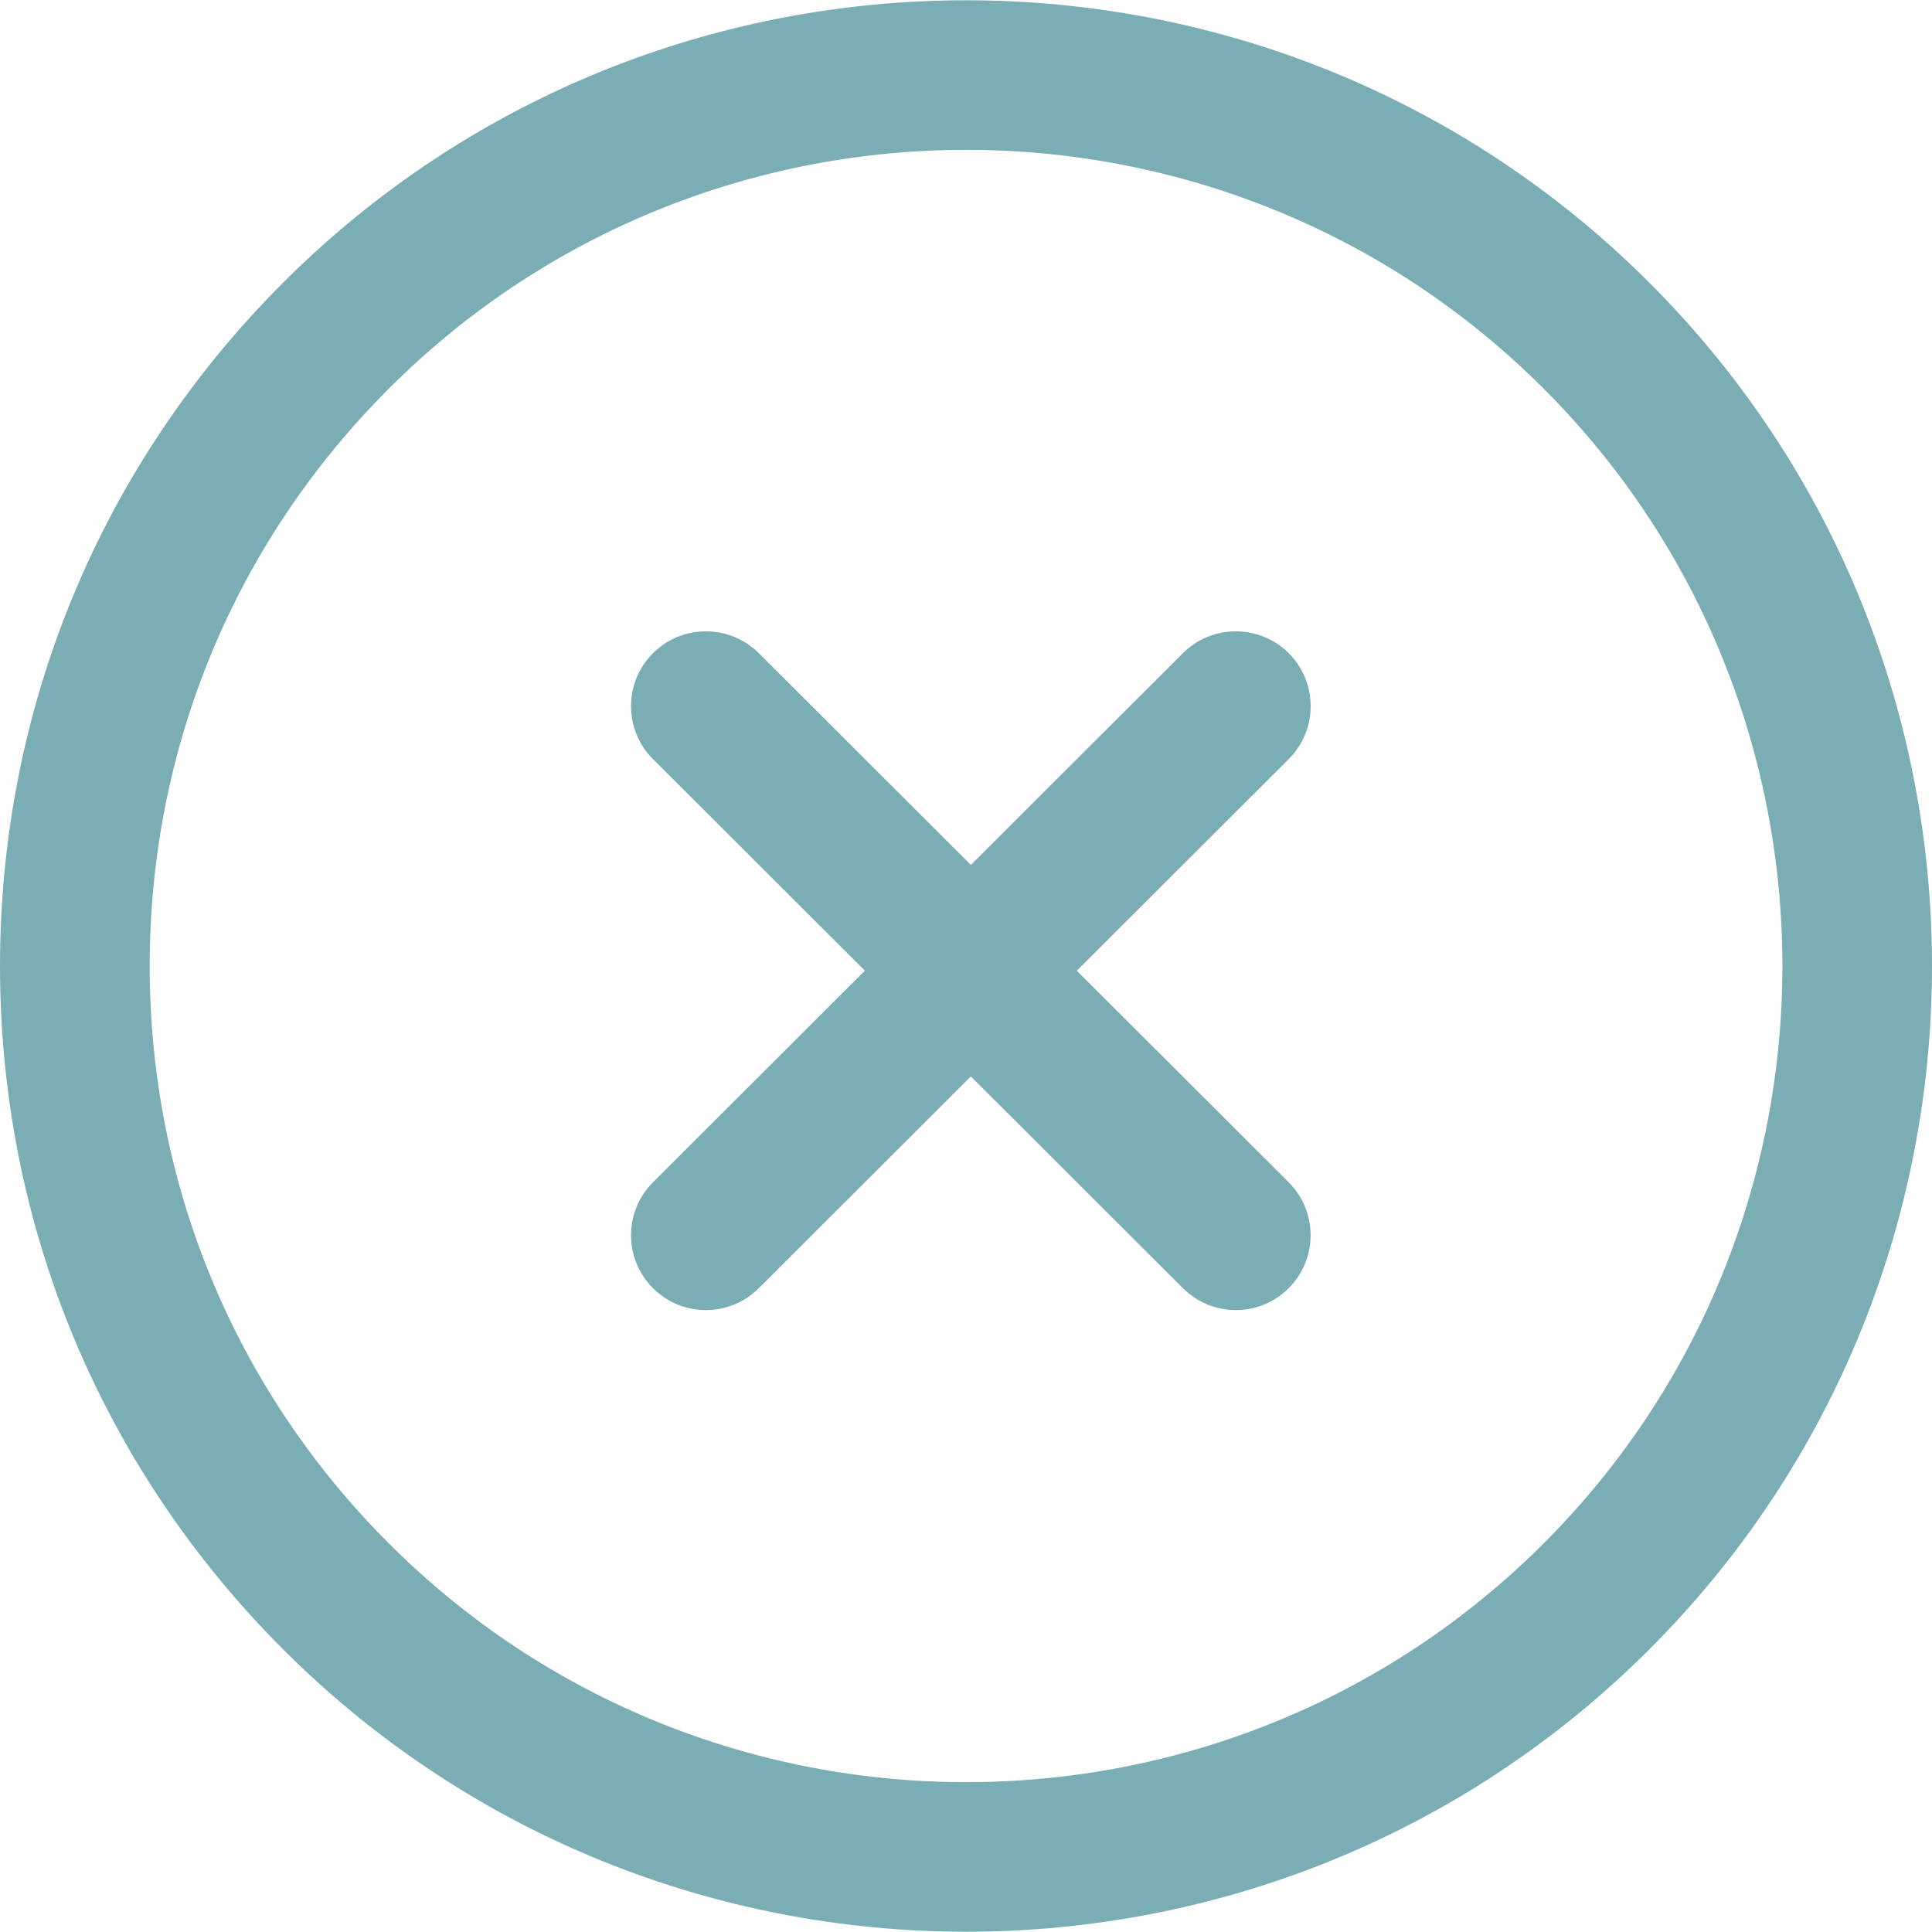 <svg width="56" height="56" viewBox="0 0 56 56" fill="none" xmlns="http://www.w3.org/2000/svg">
<g clip-path="url(#clip0_106_615)">
<path d="M47.811 47.803C36.892 58.722 19.121 58.722 8.202 47.803C2.913 42.512 0 35.479 0 27.999C0 20.519 2.913 13.486 8.202 8.197C13.663 2.737 20.835 0.008 28.007 0.008C35.179 0.008 42.351 2.737 47.811 8.197C58.73 19.116 58.73 36.883 47.811 47.803ZM44.744 11.265C35.515 2.036 20.498 2.036 11.27 11.265C6.801 15.733 4.339 21.678 4.339 27.999C4.339 34.321 6.801 40.265 11.27 44.736C20.498 53.965 35.515 53.962 44.744 44.736C53.97 35.507 53.97 20.491 44.744 11.265Z" fill="#7AAEB4"/>
<path d="M37.354 22.003L31.212 28.136L37.354 34.269C38.2 35.115 38.2 36.488 37.356 37.336C36.508 38.187 35.135 38.184 34.287 37.338L28.141 31.201L21.995 37.338C21.147 38.184 19.773 38.187 18.925 37.336C18.079 36.488 18.079 35.115 18.927 34.269L25.069 28.136L18.927 22.003C18.079 21.157 18.079 19.784 18.925 18.935C19.348 18.51 19.906 18.3 20.461 18.3C21.017 18.3 21.572 18.512 21.995 18.933L28.141 25.07L34.287 18.933C34.71 18.51 35.265 18.3 35.821 18.3C36.376 18.3 36.933 18.512 37.356 18.935C38.202 19.784 38.202 21.157 37.354 22.003Z" fill="#7AAEB4"/>
</g>
<defs>
<clipPath id="clip0_106_615">
<rect width="56" height="56" fill="white" transform="matrix(1 0 0 -1 0 56)"/>
</clipPath>
</defs>
</svg>
